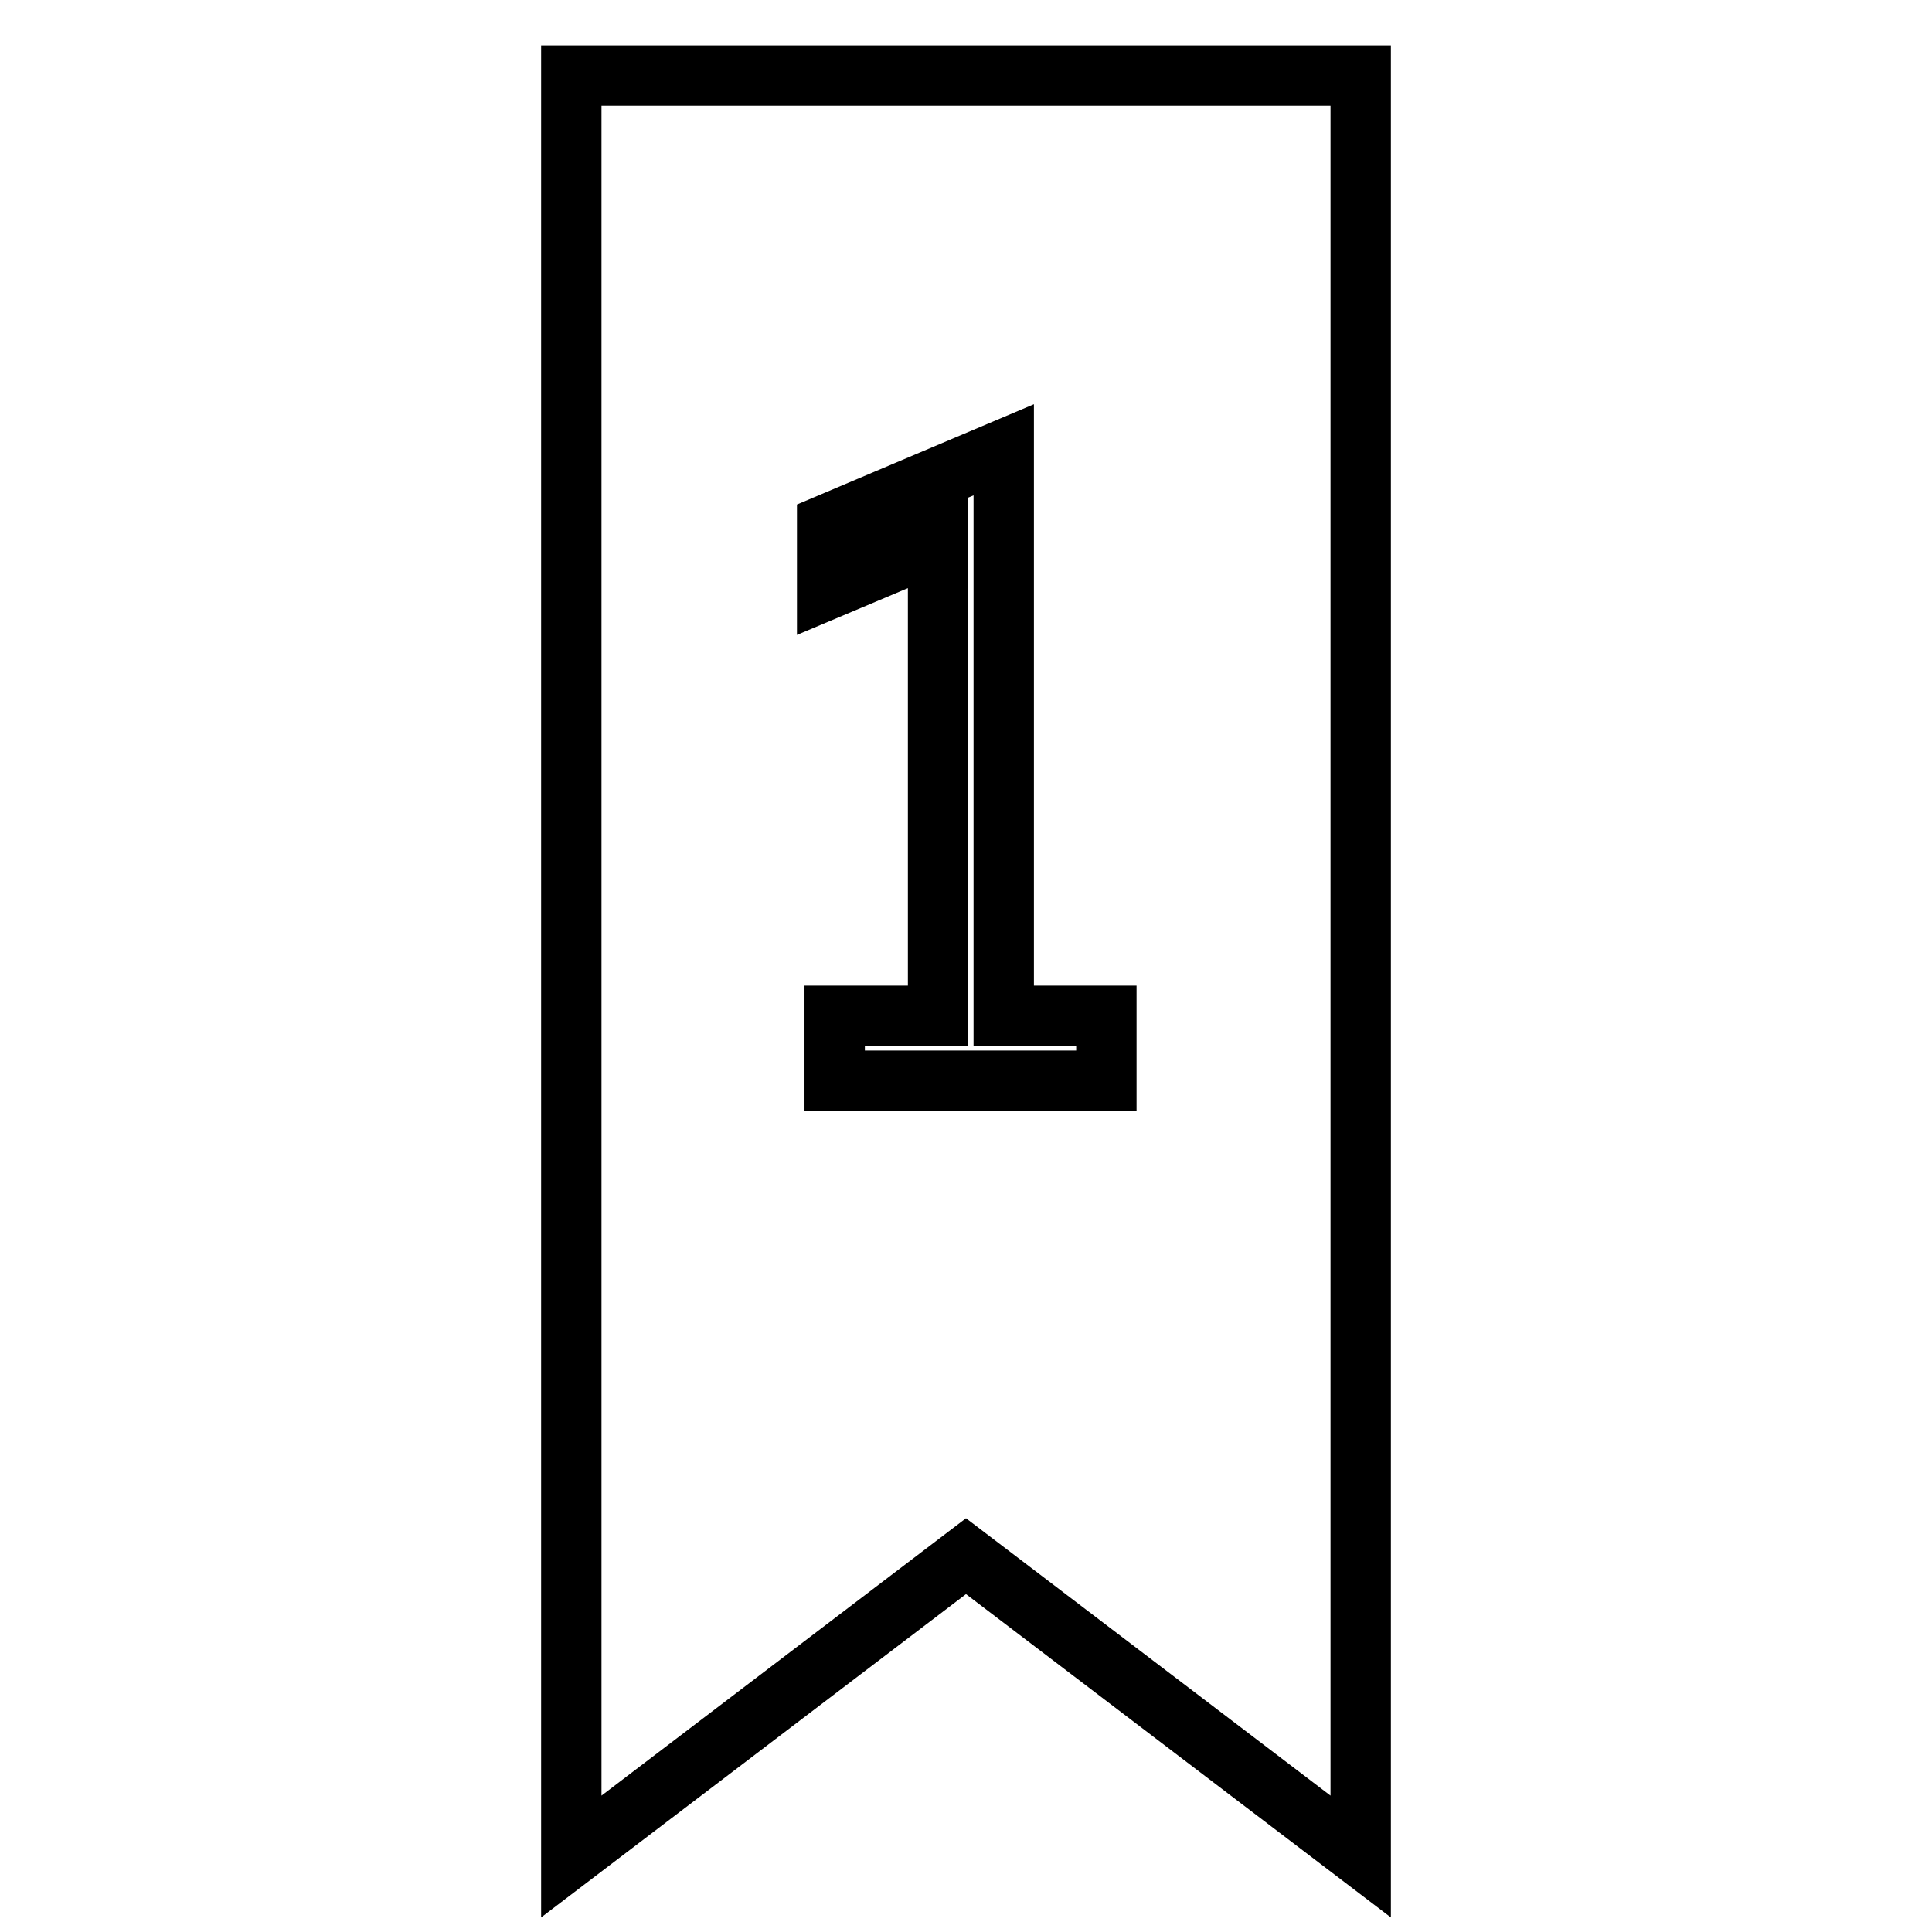 <?xml version="1.0" encoding="utf-8"?>
<!-- Svg Vector Icons : http://www.onlinewebfonts.com/icon -->
<!DOCTYPE svg PUBLIC "-//W3C//DTD SVG 1.1//EN" "http://www.w3.org/Graphics/SVG/1.1/DTD/svg11.dtd">
<svg version="1.1" xmlns="http://www.w3.org/2000/svg" xmlns:xlink="http://www.w3.org/1999/xlink" x="0px" y="0px" viewBox="0 0 256 256" enable-background="new 0 0 256 256" xml:space="preserve">
<g> <path stroke-width="8" fill-opacity="0" stroke="#000000"  d="M75.7,10v236l0,0l52.3-39.8l52.3,39.8V10H75.7z M146.5,143.2h-35.9v-8.6h13.7V71.9l-14.7,6.2v-8.6l23.4-9.9 v75h13.6V143.2z"/></g>
</svg>